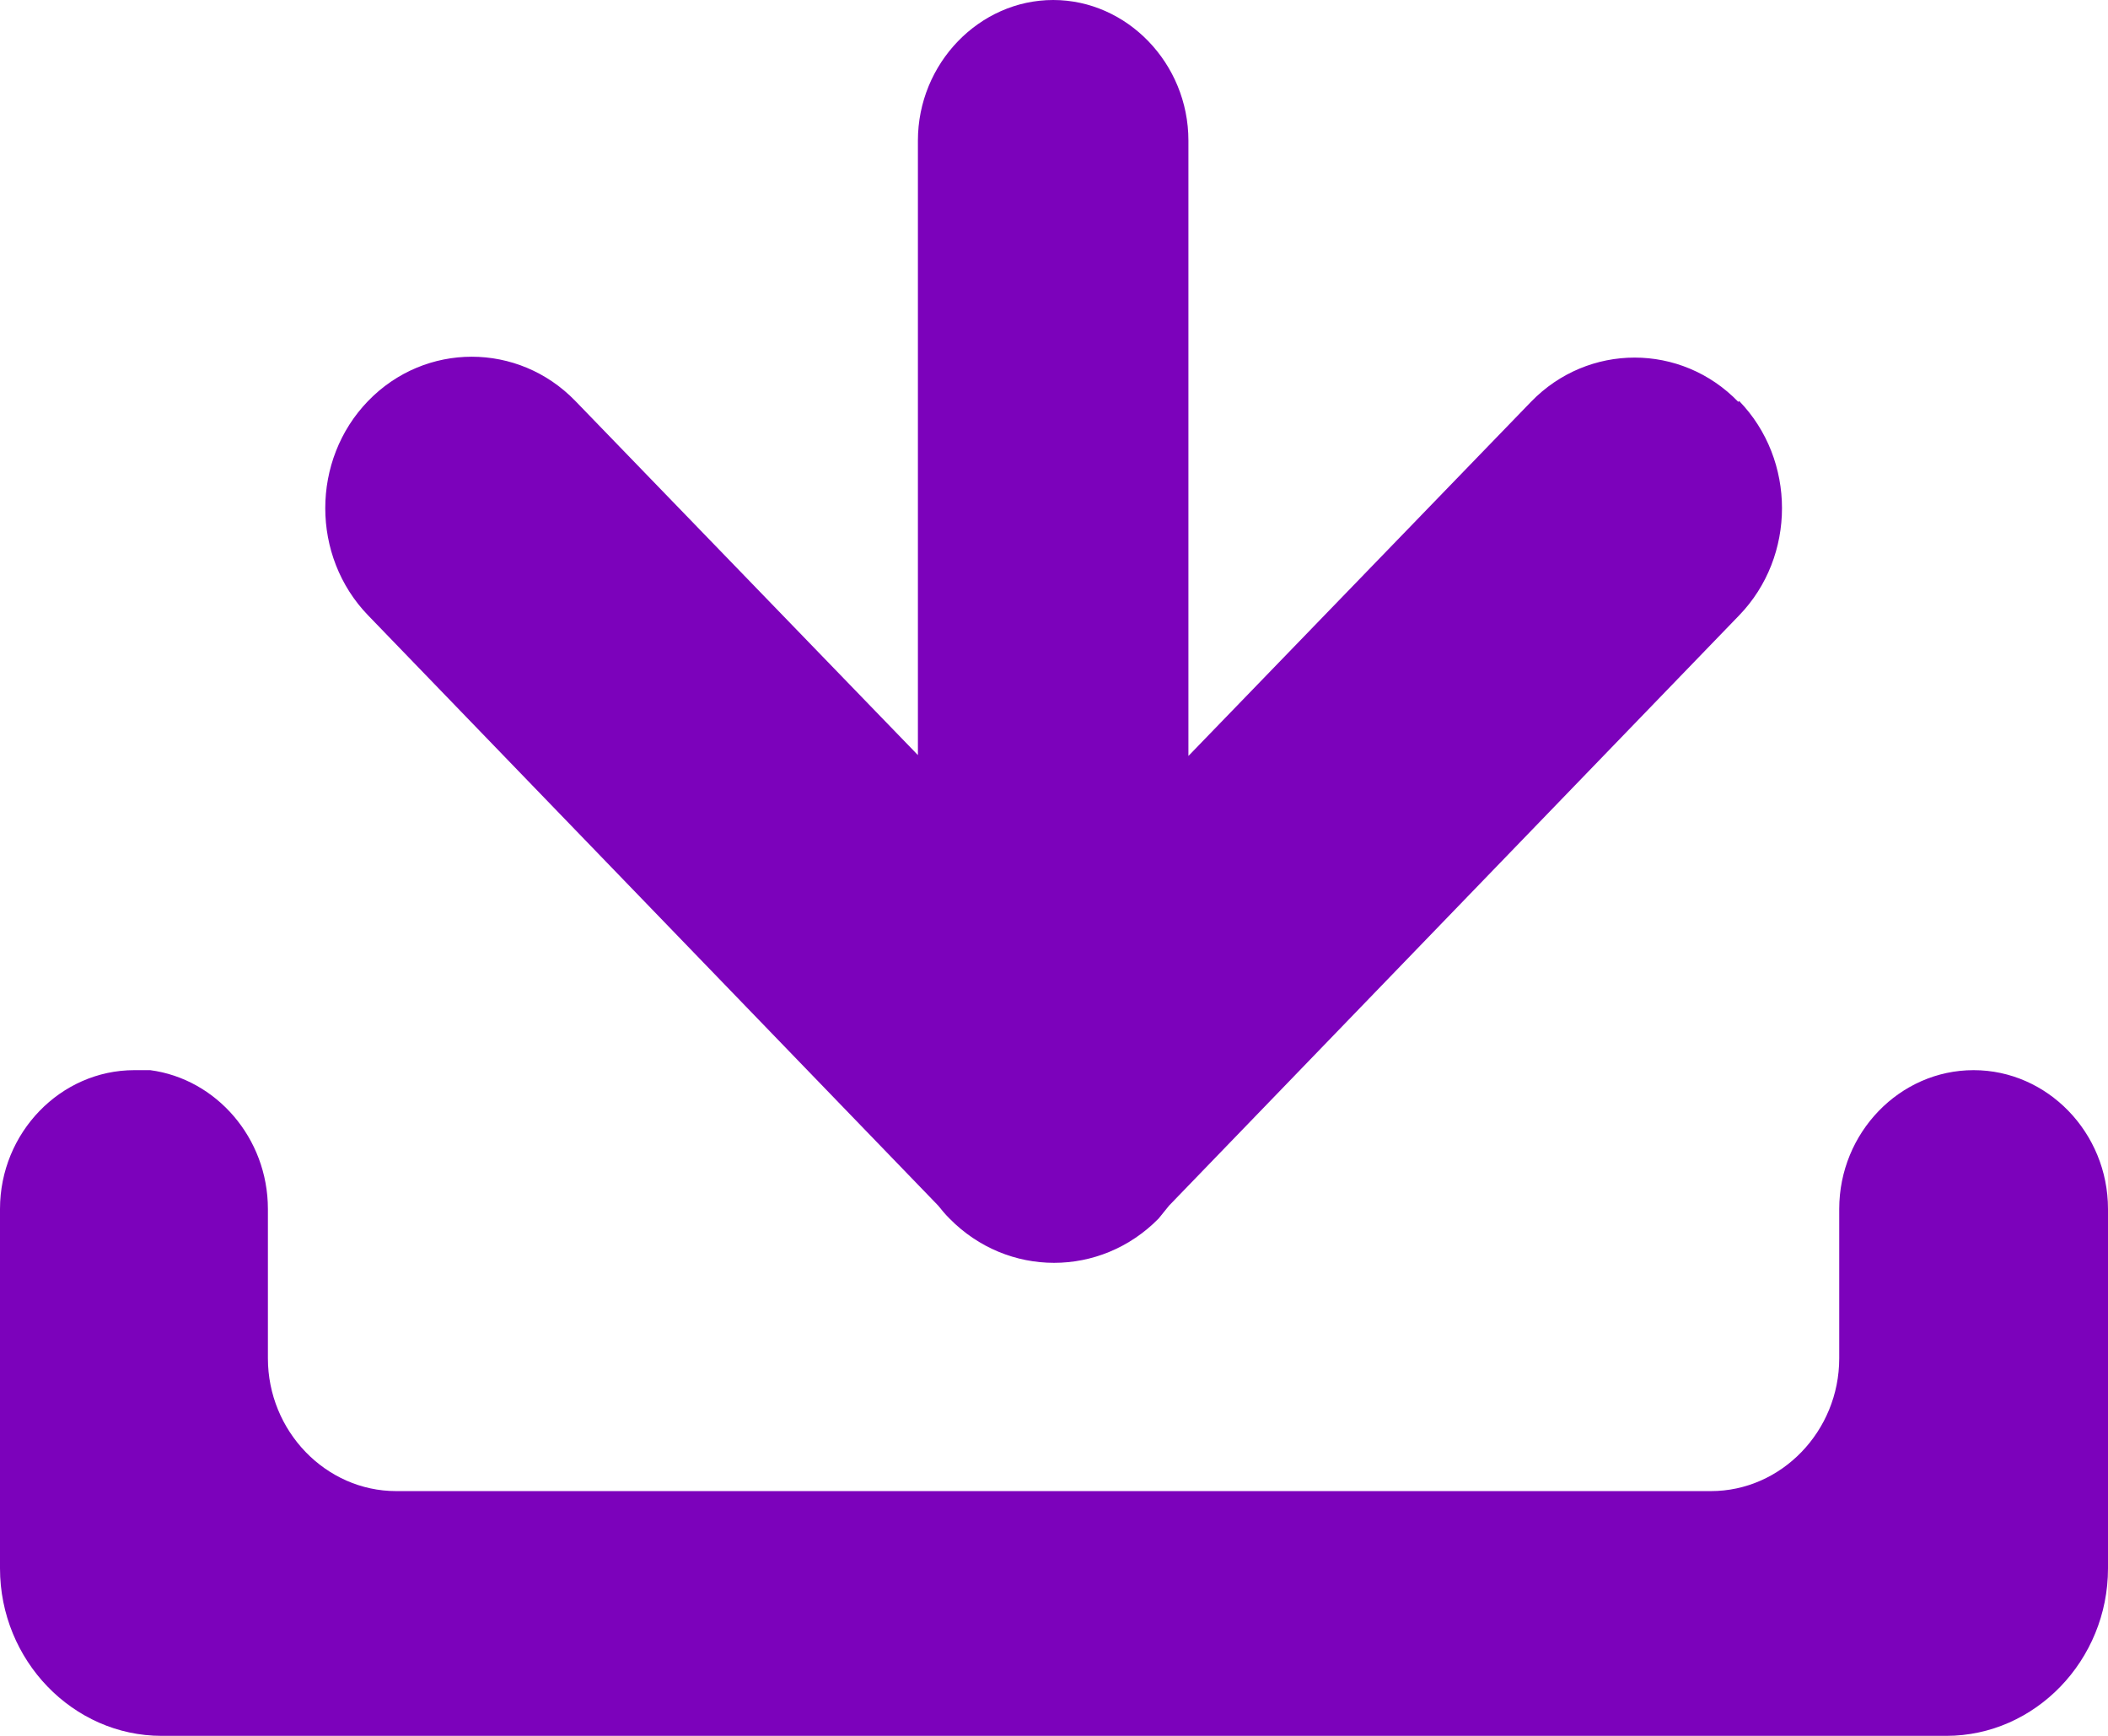 <svg width="34" height="28" viewBox="0 0 34 28" fill="none" xmlns="http://www.w3.org/2000/svg">
<g clip-path="url(#clip0_2886_17162)">
<path d="M4.321 20.356V21.91C4.321 23.086 5.256 24.052 6.389 24.052H27.597C28.73 24.052 29.665 23.086 29.665 21.91V19.502C29.665 18.27 30.642 17.262 31.832 17.262C33.023 17.262 34 18.27 34 19.502V25.298C34 26.782 32.824 28 31.393 28H2.607C1.176 28 0 26.782 0 25.298V19.502C0 18.27 0.978 17.262 2.167 17.262C2.238 17.262 2.309 17.262 2.38 17.262C2.394 17.262 2.408 17.262 2.422 17.262C3.485 17.402 4.321 18.354 4.321 19.502V20.356Z" fill="#7C02BB"/>
<path d="M28.051 6.468C28.972 7.42 28.972 8.974 28.051 9.926L18.857 19.446C18.8 19.516 18.743 19.586 18.687 19.656C18.219 20.132 17.61 20.37 17.001 20.37C16.392 20.37 15.783 20.132 15.315 19.656C15.244 19.586 15.188 19.516 15.131 19.446L5.937 9.926C5.016 8.974 5.016 7.42 5.937 6.468C6.858 5.516 8.359 5.516 9.28 6.468L14.805 12.18V2.268C14.805 1.022 15.797 0 16.987 0C18.177 0 19.168 1.022 19.168 2.268V12.194L24.693 6.482C25.614 5.53 27.116 5.53 28.037 6.482" fill="#7C02BB"/>
</g>
<defs>
<clipPath id="clip0_2886_17162">
<rect width="34" height="28" fill="white"/>
</clipPath>
</defs>
</svg>
